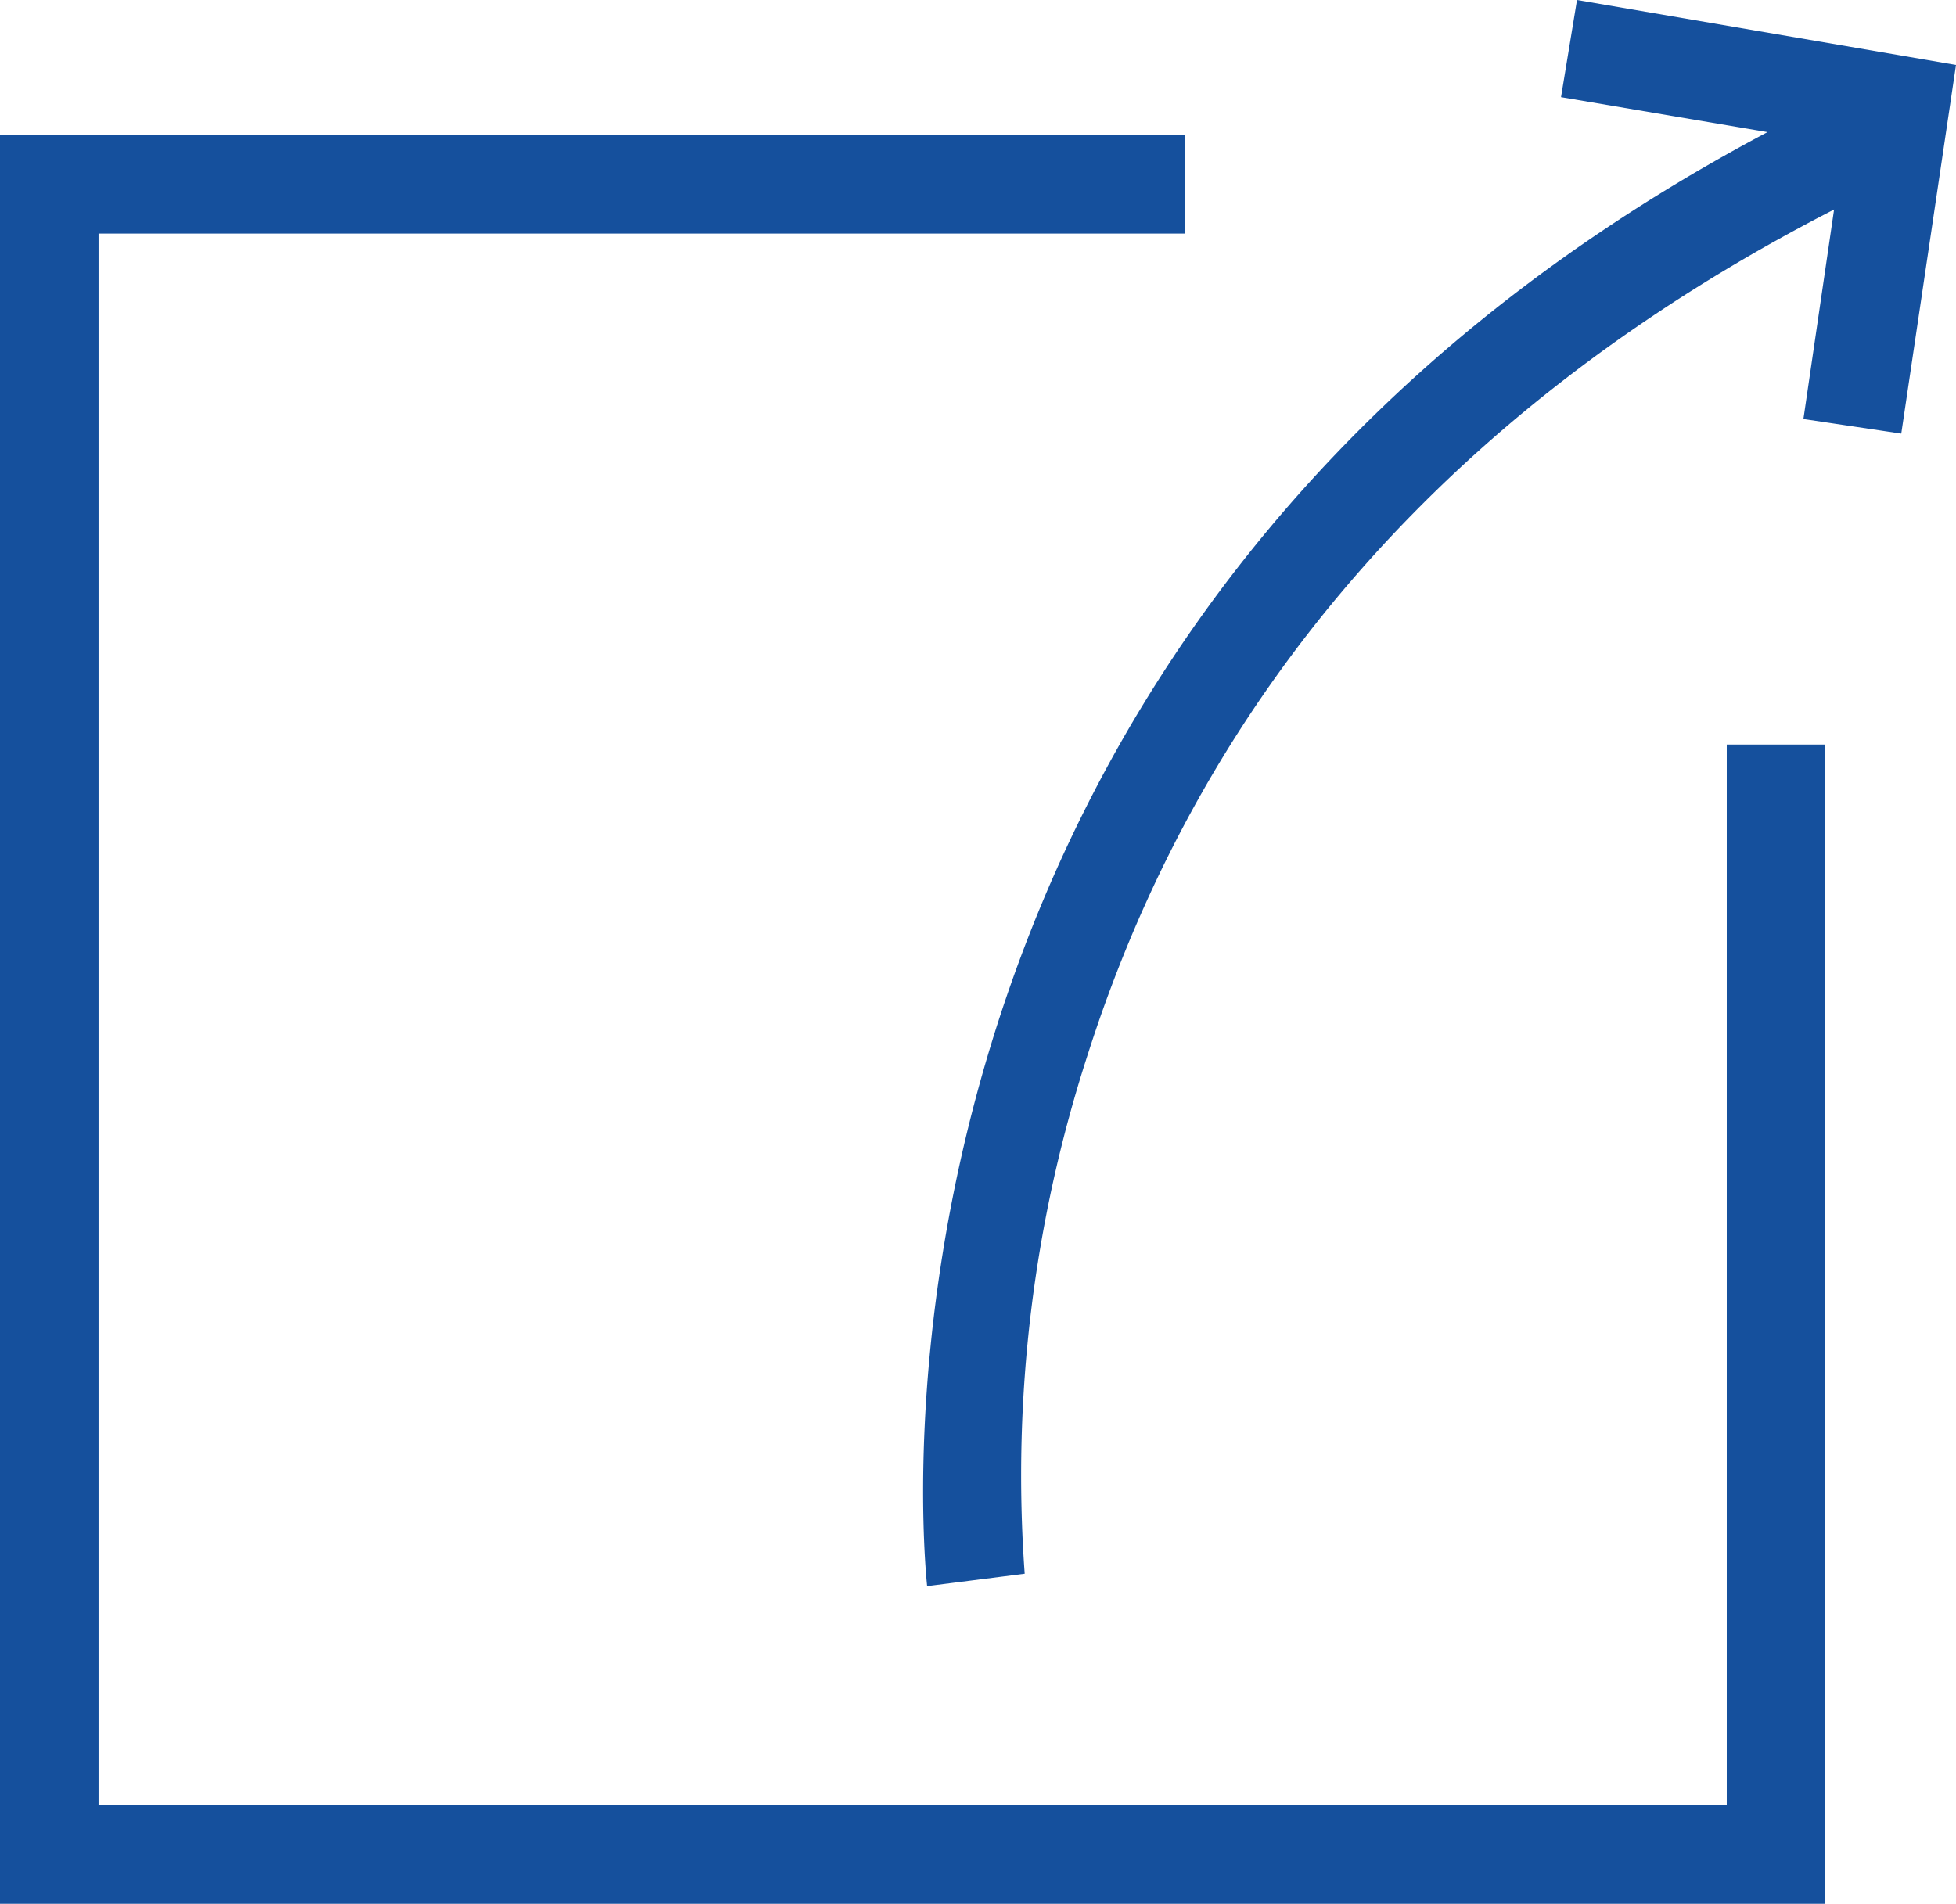 <svg xmlns="http://www.w3.org/2000/svg" width="42.098" height="40.982" viewBox="0 0 42.098 40.982">
  <g id="Implement_2_" data-name="Implement (2)" transform="translate(-0.959 -1.509)">
    <path id="Path_124925" data-name="Path 124925" d="M34.9,1.509,34.556,3.6,39,4.353c-20.429,10.827-18.1,31.1-18.087,31.3l2.1-.267A29.342,29.342,0,0,1,24.373,24.2c2.53-7.92,7.951-14.017,16.06-18.181l-.66,4.51,2.106.314,1.178-7.936L34.9,1.509Z" fill="#15509d"/>
    <path id="Path_124926" data-name="Path 124926" d="M38.123,40.37H3.08V6.537H26.463V4.416H.959V42.491H40.244V17.537H38.123Z" fill="#15509d"/>
  </g>
</svg>
